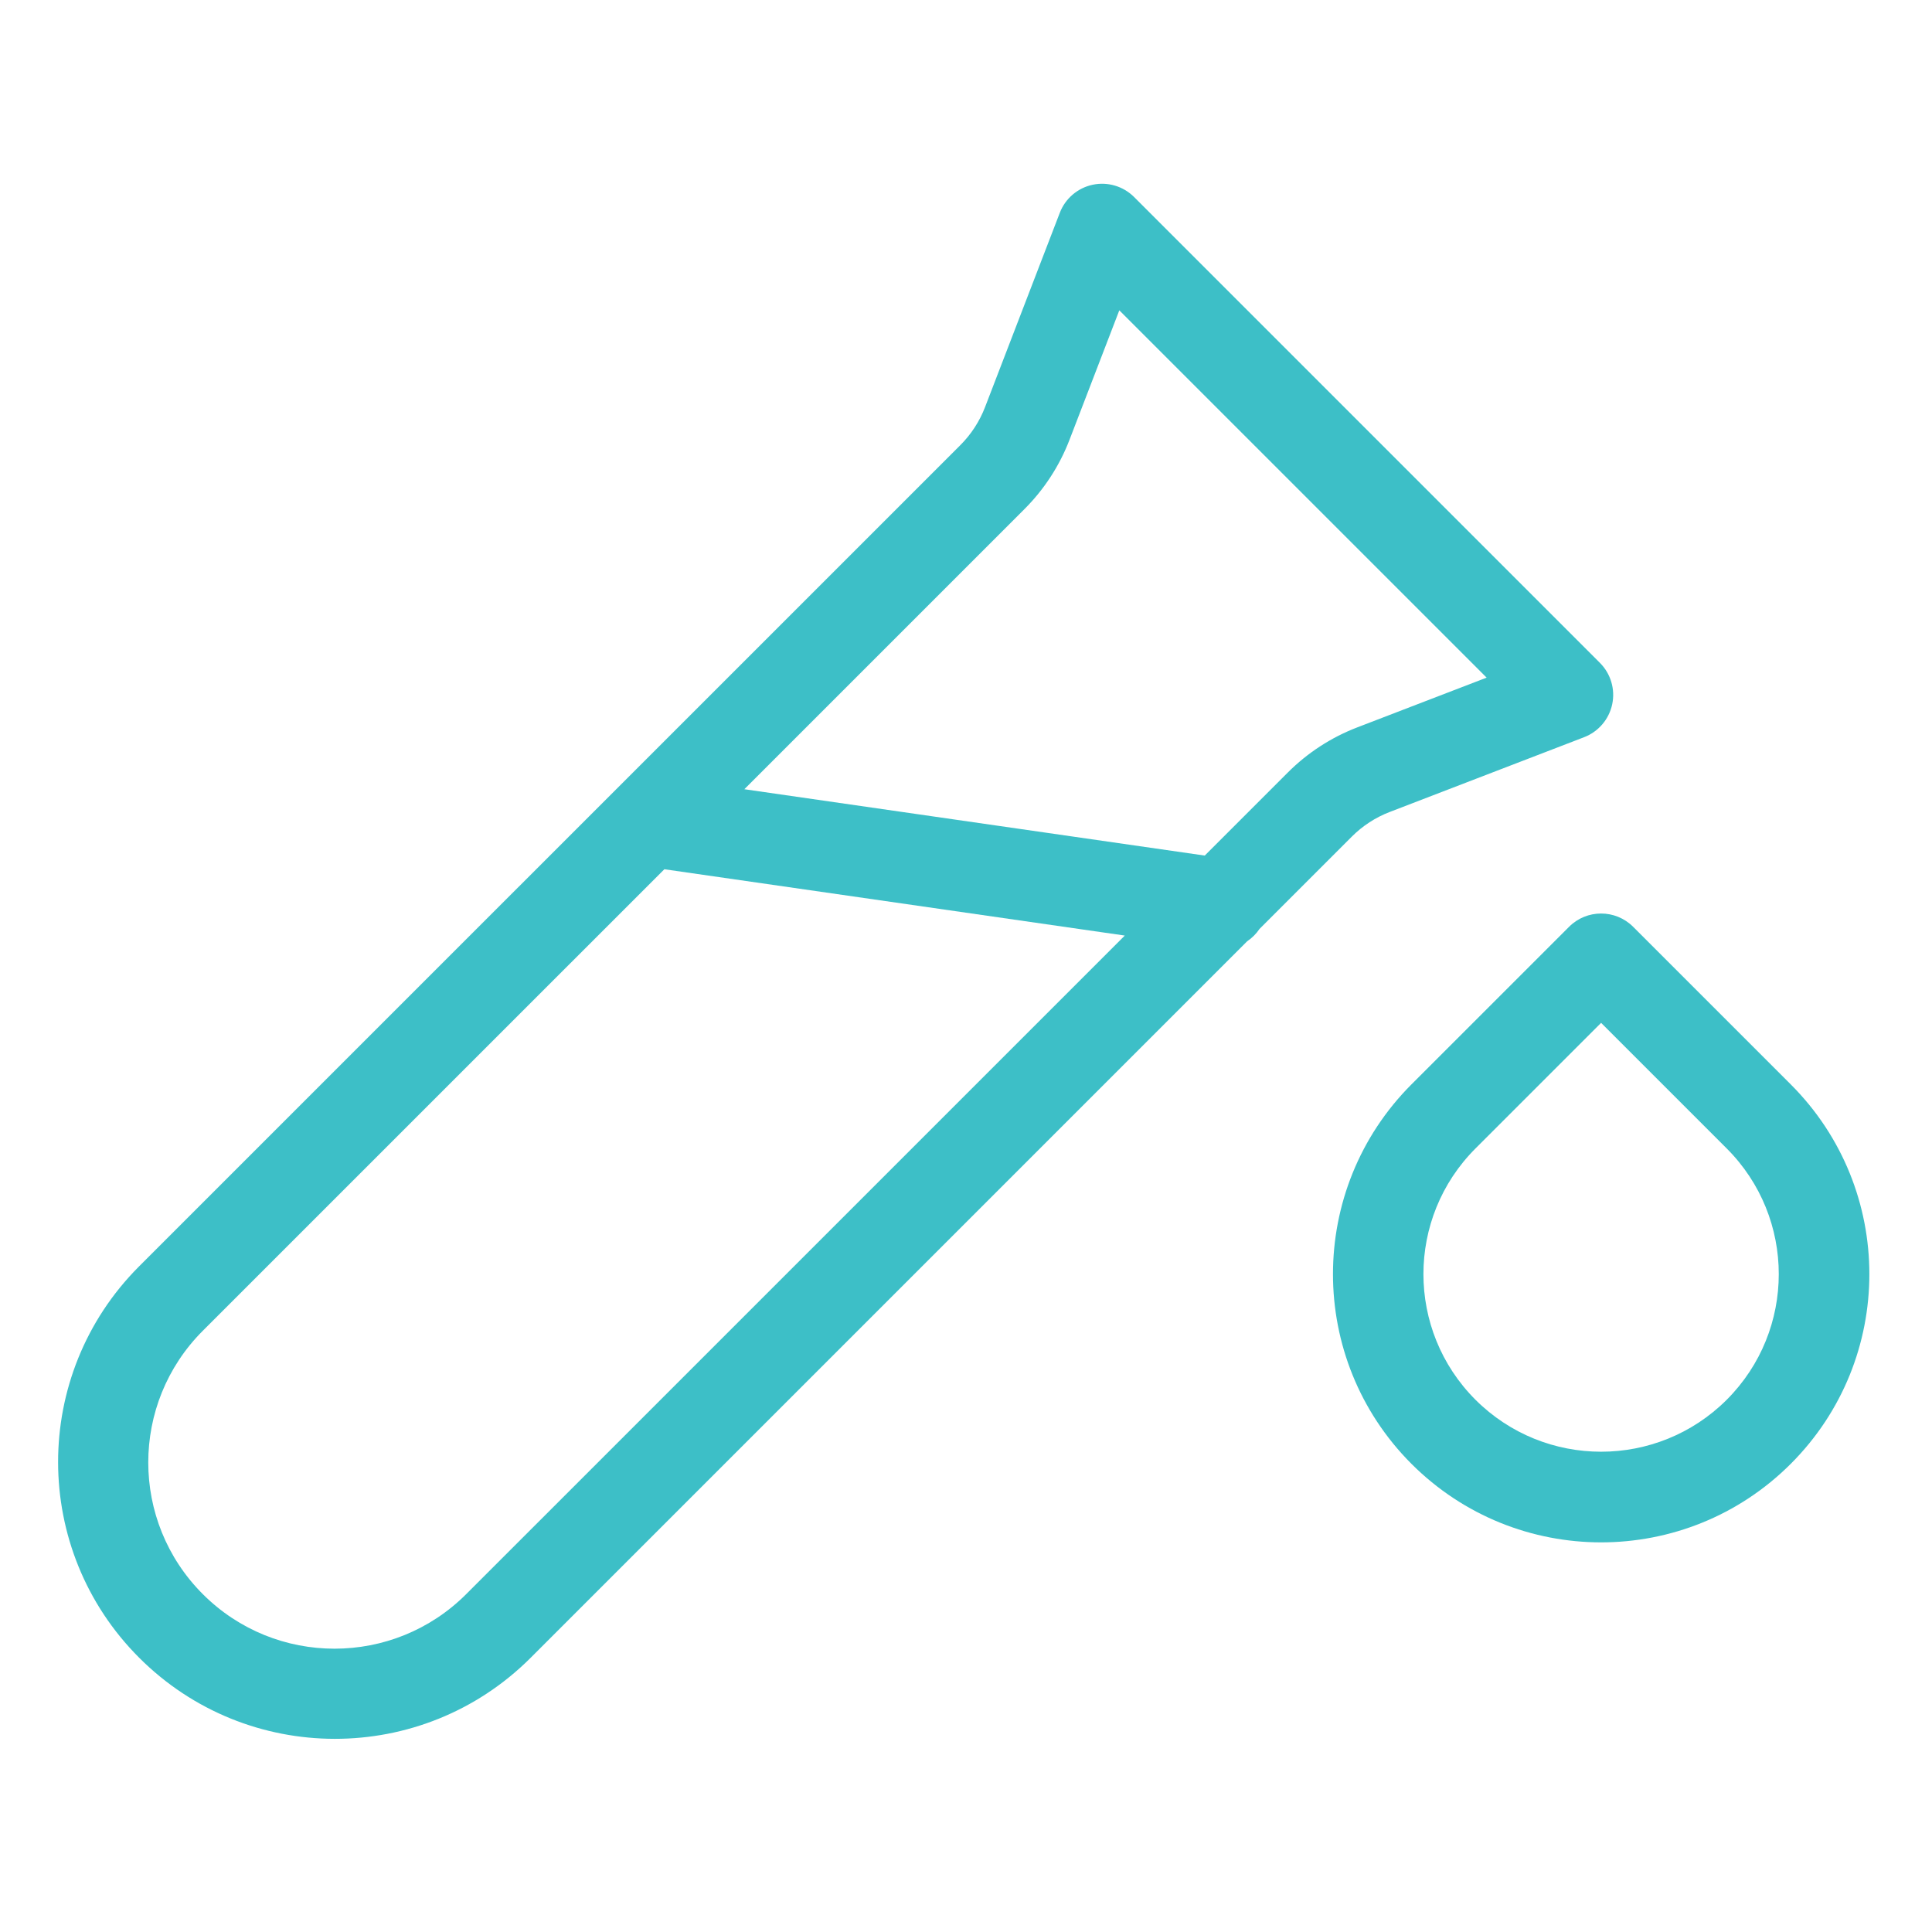 <?xml version="1.0"?>
<svg xmlns="http://www.w3.org/2000/svg" height="512px" viewBox="-16 -52 532 531" width="512px"><path d="m330.816 203.297 25.402-25.402c2.98-2.992 6.559-5.32 10.508-6.828l53.496-20.578c3.938-1.523 6.84-4.922 7.719-9.055.875-4.125-.395-8.418-3.379-11.402l-128.277-128.285c-2.988-2.98-7.281-4.254-11.406-3.375-4.125.875-7.531 3.777-9.047 7.719l-20.578 53.492c-1.512 3.949-3.84 7.527-6.832 10.512l-226.219 226.211c-29.652 29.785-29.598 77.953.125 107.676 29.719 29.719 77.887 29.777 107.676.129l197.41-197.414c1.34-.898 2.5-2.059 3.402-3.398zm-64.762-115.57c5.461-5.445 9.715-11.984 12.473-19.188l13.688-35.586 101.148 101.141-35.594 13.688c-7.203 2.762-13.742 7.012-19.188 12.473l-22.836 22.836-126.781-18.27zm-153.68 298.738c-20.031 20.031-52.5 20.031-72.527 0-20.027-20.027-20.027-52.496 0-72.523l127.094-127.086 126.785 18.262zm0 0" fill="#3dbfc7"/><path d="m433.703 202.703c-4.871-4.871-12.77-4.871-17.637 0l-43.418 43.41c-28.797 28.867-28.797 75.598 0 104.461 28.852 28.848 75.621 28.848 104.469 0 28.844-28.844 28.844-75.613 0-104.461zm25.773 130.238c-19.117 19.078-50.07 19.078-69.188 0-19.105-19.109-19.105-50.082 0-69.191l34.598-34.594 34.594 34.594c19.102 19.109 19.102 50.082 0 69.184zm0 0" fill="#3dbfc7"/></svg>
